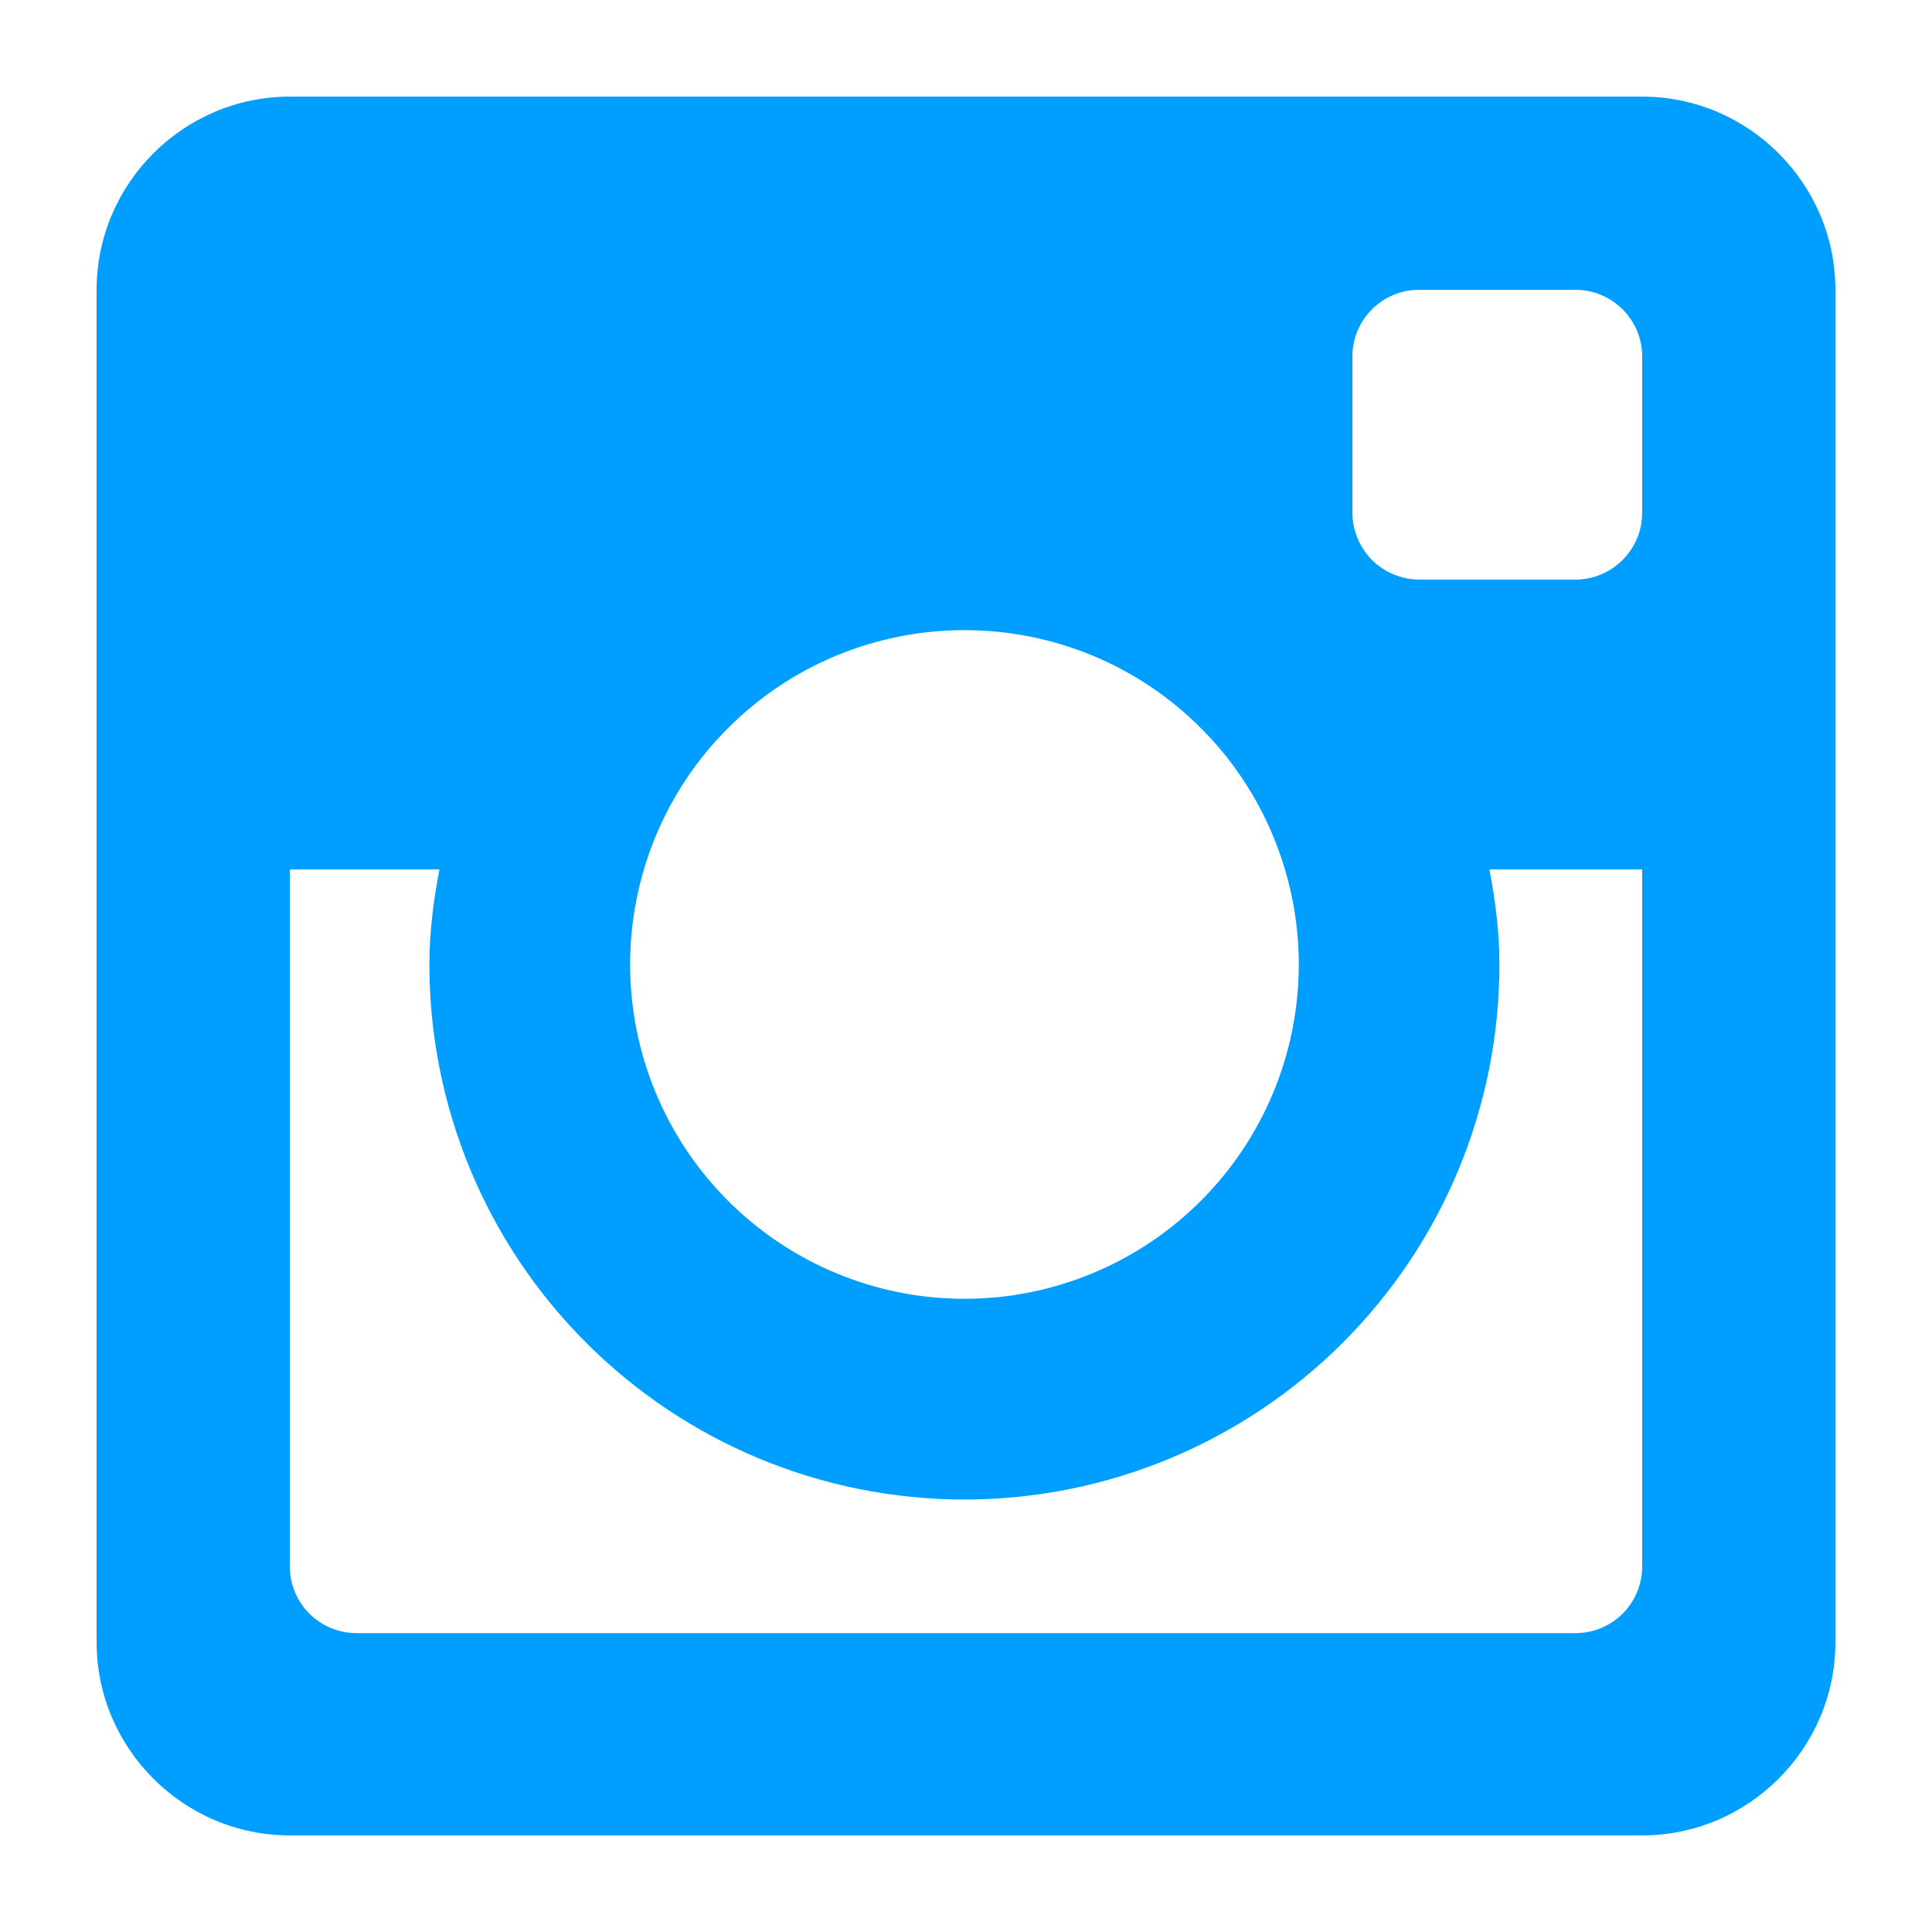 <svg width="20" height="20" viewBox="0 0 20 20" fill="none" xmlns="http://www.w3.org/2000/svg">
<path d="M17 1H3C1.9 1 1 1.9 1 3V17C1 18.101 1.9 19 3 19H17C18.1 19 19 18.101 19 17V3C19 1.9 18.1 1 17 1ZM9.984 15.523C11.453 15.523 12.861 14.939 13.9 13.9C14.939 12.862 15.522 11.453 15.522 9.984C15.522 9.646 15.479 9.32 15.419 9H17V16.216C17 16.307 16.982 16.397 16.947 16.481C16.912 16.565 16.861 16.641 16.797 16.705C16.733 16.769 16.656 16.82 16.572 16.854C16.488 16.889 16.398 16.906 16.307 16.906H3.693C3.602 16.906 3.512 16.889 3.428 16.854C3.344 16.82 3.268 16.769 3.203 16.705C3.139 16.641 3.088 16.565 3.053 16.481C3.018 16.397 3 16.307 3 16.216V9H4.549C4.488 9.32 4.445 9.646 4.445 9.984C4.445 11.453 5.029 12.862 6.068 13.9C7.106 14.939 8.515 15.523 9.984 15.523ZM6.523 9.984C6.523 9.53 6.613 9.079 6.786 8.66C6.96 8.24 7.215 7.858 7.537 7.537C7.858 7.215 8.24 6.96 8.66 6.786C9.079 6.613 9.53 6.523 9.984 6.523C10.438 6.523 10.889 6.613 11.309 6.786C11.728 6.96 12.11 7.215 12.431 7.537C12.753 7.858 13.008 8.24 13.181 8.66C13.355 9.079 13.445 9.53 13.445 9.984C13.445 10.902 13.08 11.782 12.431 12.431C11.782 13.08 10.902 13.445 9.984 13.445C9.066 13.445 8.186 13.08 7.537 12.431C6.888 11.782 6.523 10.902 6.523 9.984ZM16.307 6H14.692C14.509 5.999 14.333 5.926 14.203 5.797C14.074 5.667 14.001 5.491 14 5.308V3.691C14 3.309 14.31 3 14.691 3H16.306C16.69 3 17 3.309 17 3.691V5.307C17 5.688 16.69 6 16.307 6Z" fill="#009FFF"/>
</svg>
